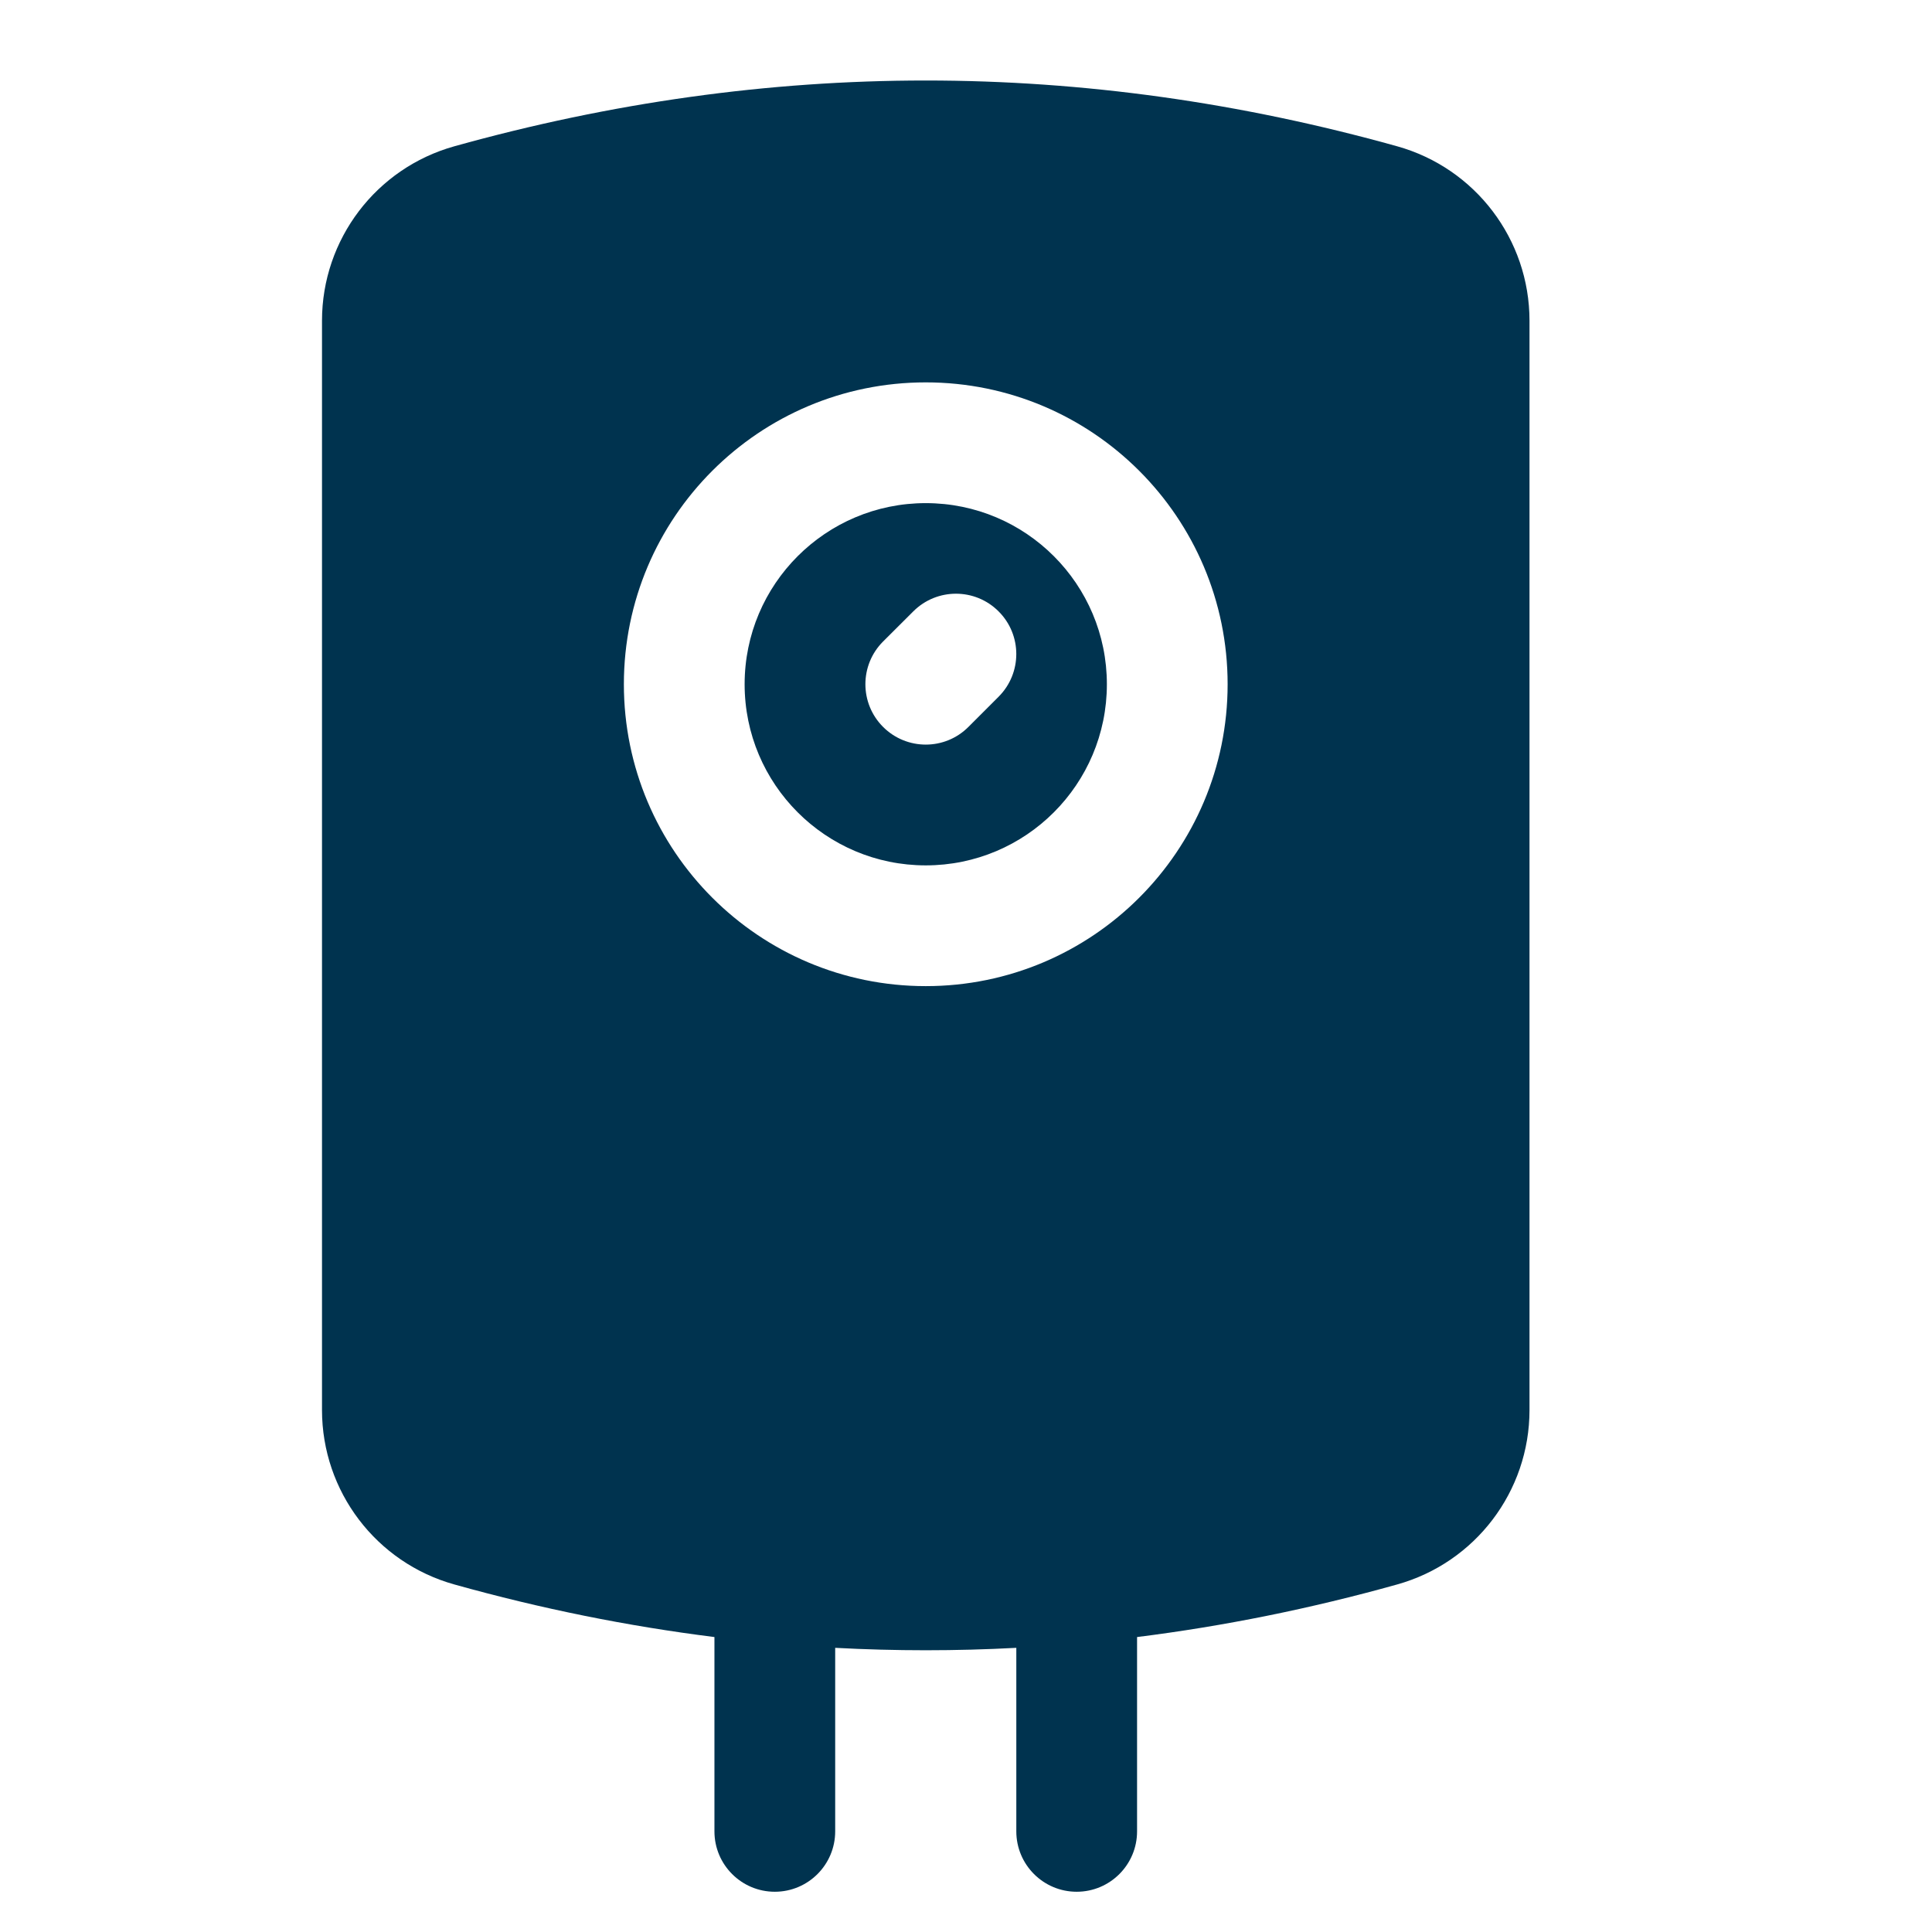 <svg width="24" height="24" viewBox="0 0 24 24" fill="none" xmlns="http://www.w3.org/2000/svg">
<path d="M8.875 20.336C7.798 20.201 6.721 19.984 5.645 19.683C4.673 19.412 4 18.526 4 17.516V3.984C4 2.974 4.673 2.088 5.645 1.817C7.594 1.273 9.547 1 11.5 1C13.453 1 15.406 1.273 17.355 1.817C18.327 2.088 19 2.974 19 3.984V17.516C19 18.526 18.327 19.412 17.355 19.683C16.279 19.984 15.202 20.201 14.125 20.336V22.75C14.125 23.164 13.789 23.5 13.375 23.5C12.961 23.5 12.625 23.164 12.625 22.75V20.47C12.25 20.49 11.875 20.5 11.5 20.5C11.125 20.5 10.75 20.49 10.375 20.47V22.75C10.375 23.164 10.039 23.5 9.625 23.5C9.211 23.5 8.875 23.164 8.875 22.75L8.875 20.336ZM11.5 12.25C13.571 12.25 15.25 10.571 15.25 8.5C15.25 6.429 13.571 4.75 11.5 4.75C9.429 4.75 7.75 6.429 7.75 8.5C7.75 10.571 9.429 12.25 11.5 12.25ZM11.5 10.75C10.258 10.75 9.25 9.743 9.25 8.5C9.25 7.257 10.258 6.25 11.5 6.25C12.743 6.25 13.75 7.257 13.75 8.5C13.75 9.743 12.743 10.75 11.5 10.75ZM12.03 9.03L12.405 8.655C12.698 8.362 12.698 7.887 12.405 7.595C12.113 7.302 11.638 7.302 11.345 7.595L10.97 7.969C10.677 8.262 10.677 8.737 10.97 9.03C11.263 9.323 11.738 9.323 12.03 9.03Z" fill="#00334F"/>
</svg>
